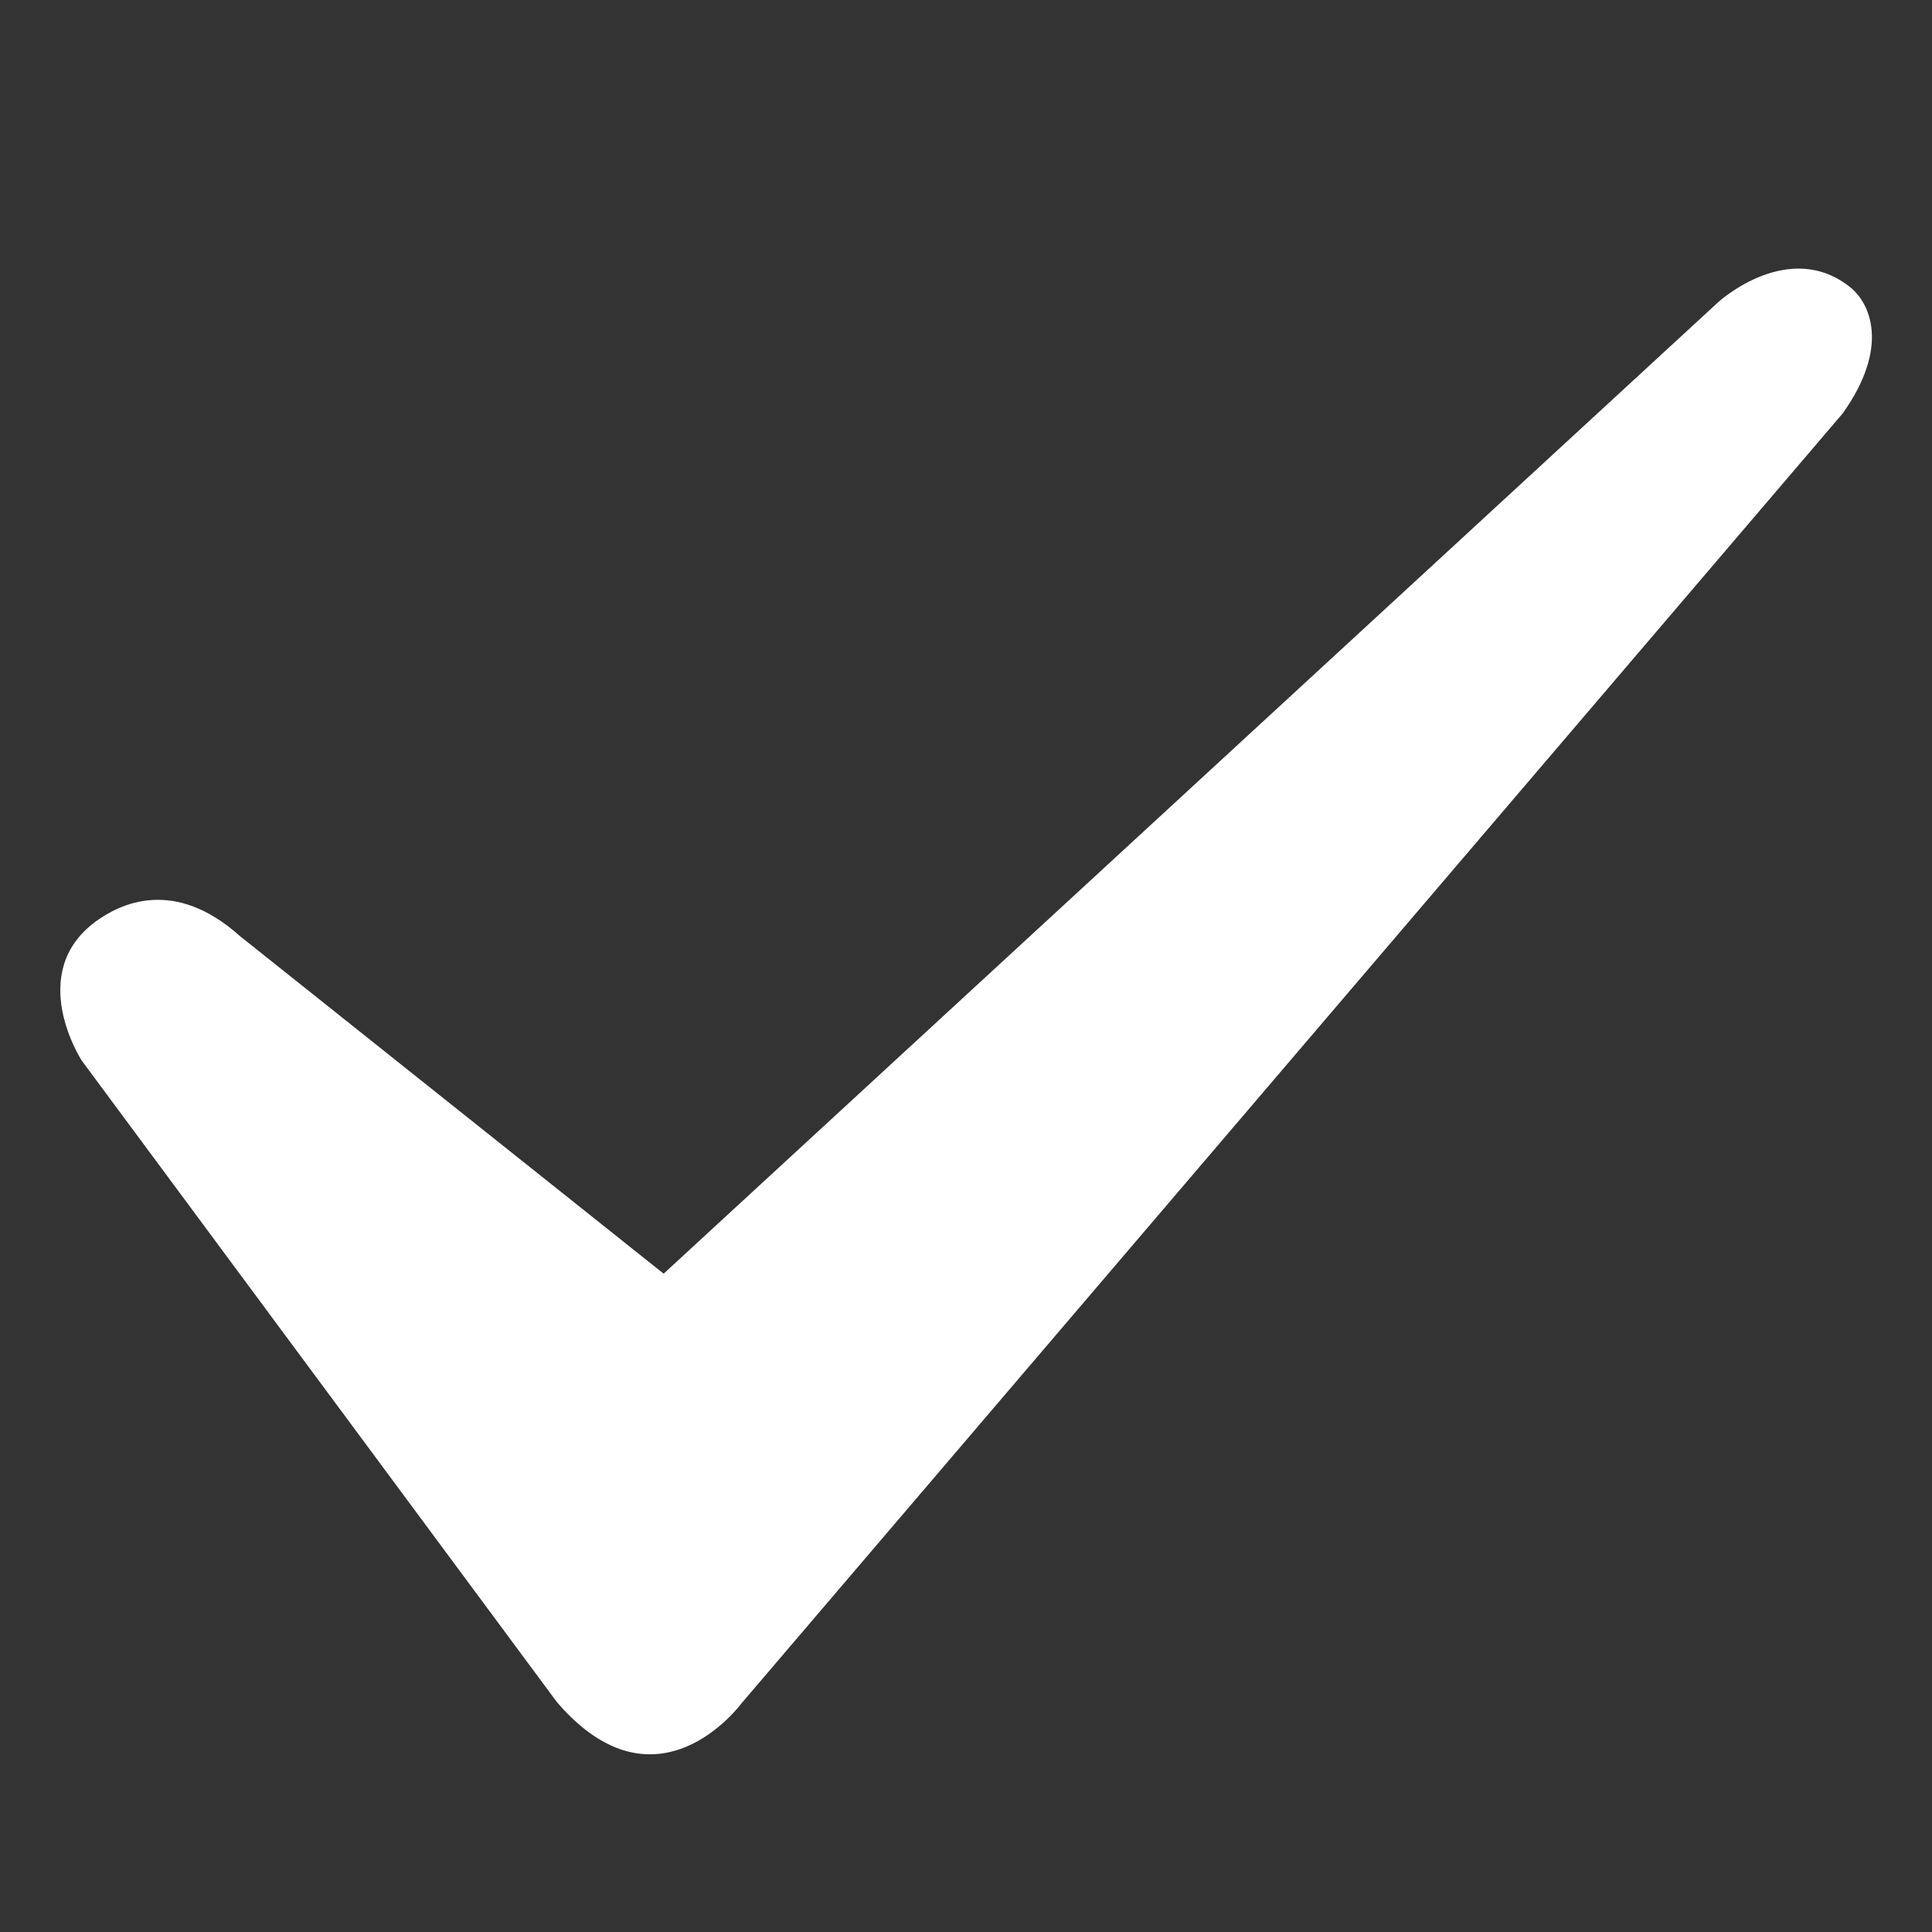 <svg t="1753960942661" class="icon" viewBox="0 0 1024 1024" version="1.1" xmlns="http://www.w3.org/2000/svg" p-id="5545" width="200" height="200"><rect x="0" y="0" width="1024" height="1024" fill="#333333" stroke="none"/><path d="M127.232 496.192l224.512 178.88 559.04-515.008c0 0 37.504-34.24 70.272-7.488 9.728 8 20.992 30.784-4.352 66.496l-583.68 683.712c0 0-44.736 61.248-97.856-0.64l-251.904-340.096c0 0-29.888-46.08 7.488-73.664C63.424 479.168 92.096 464.704 127.232 496.192z" fill="#ffffff" p-id="5546"></path></svg>